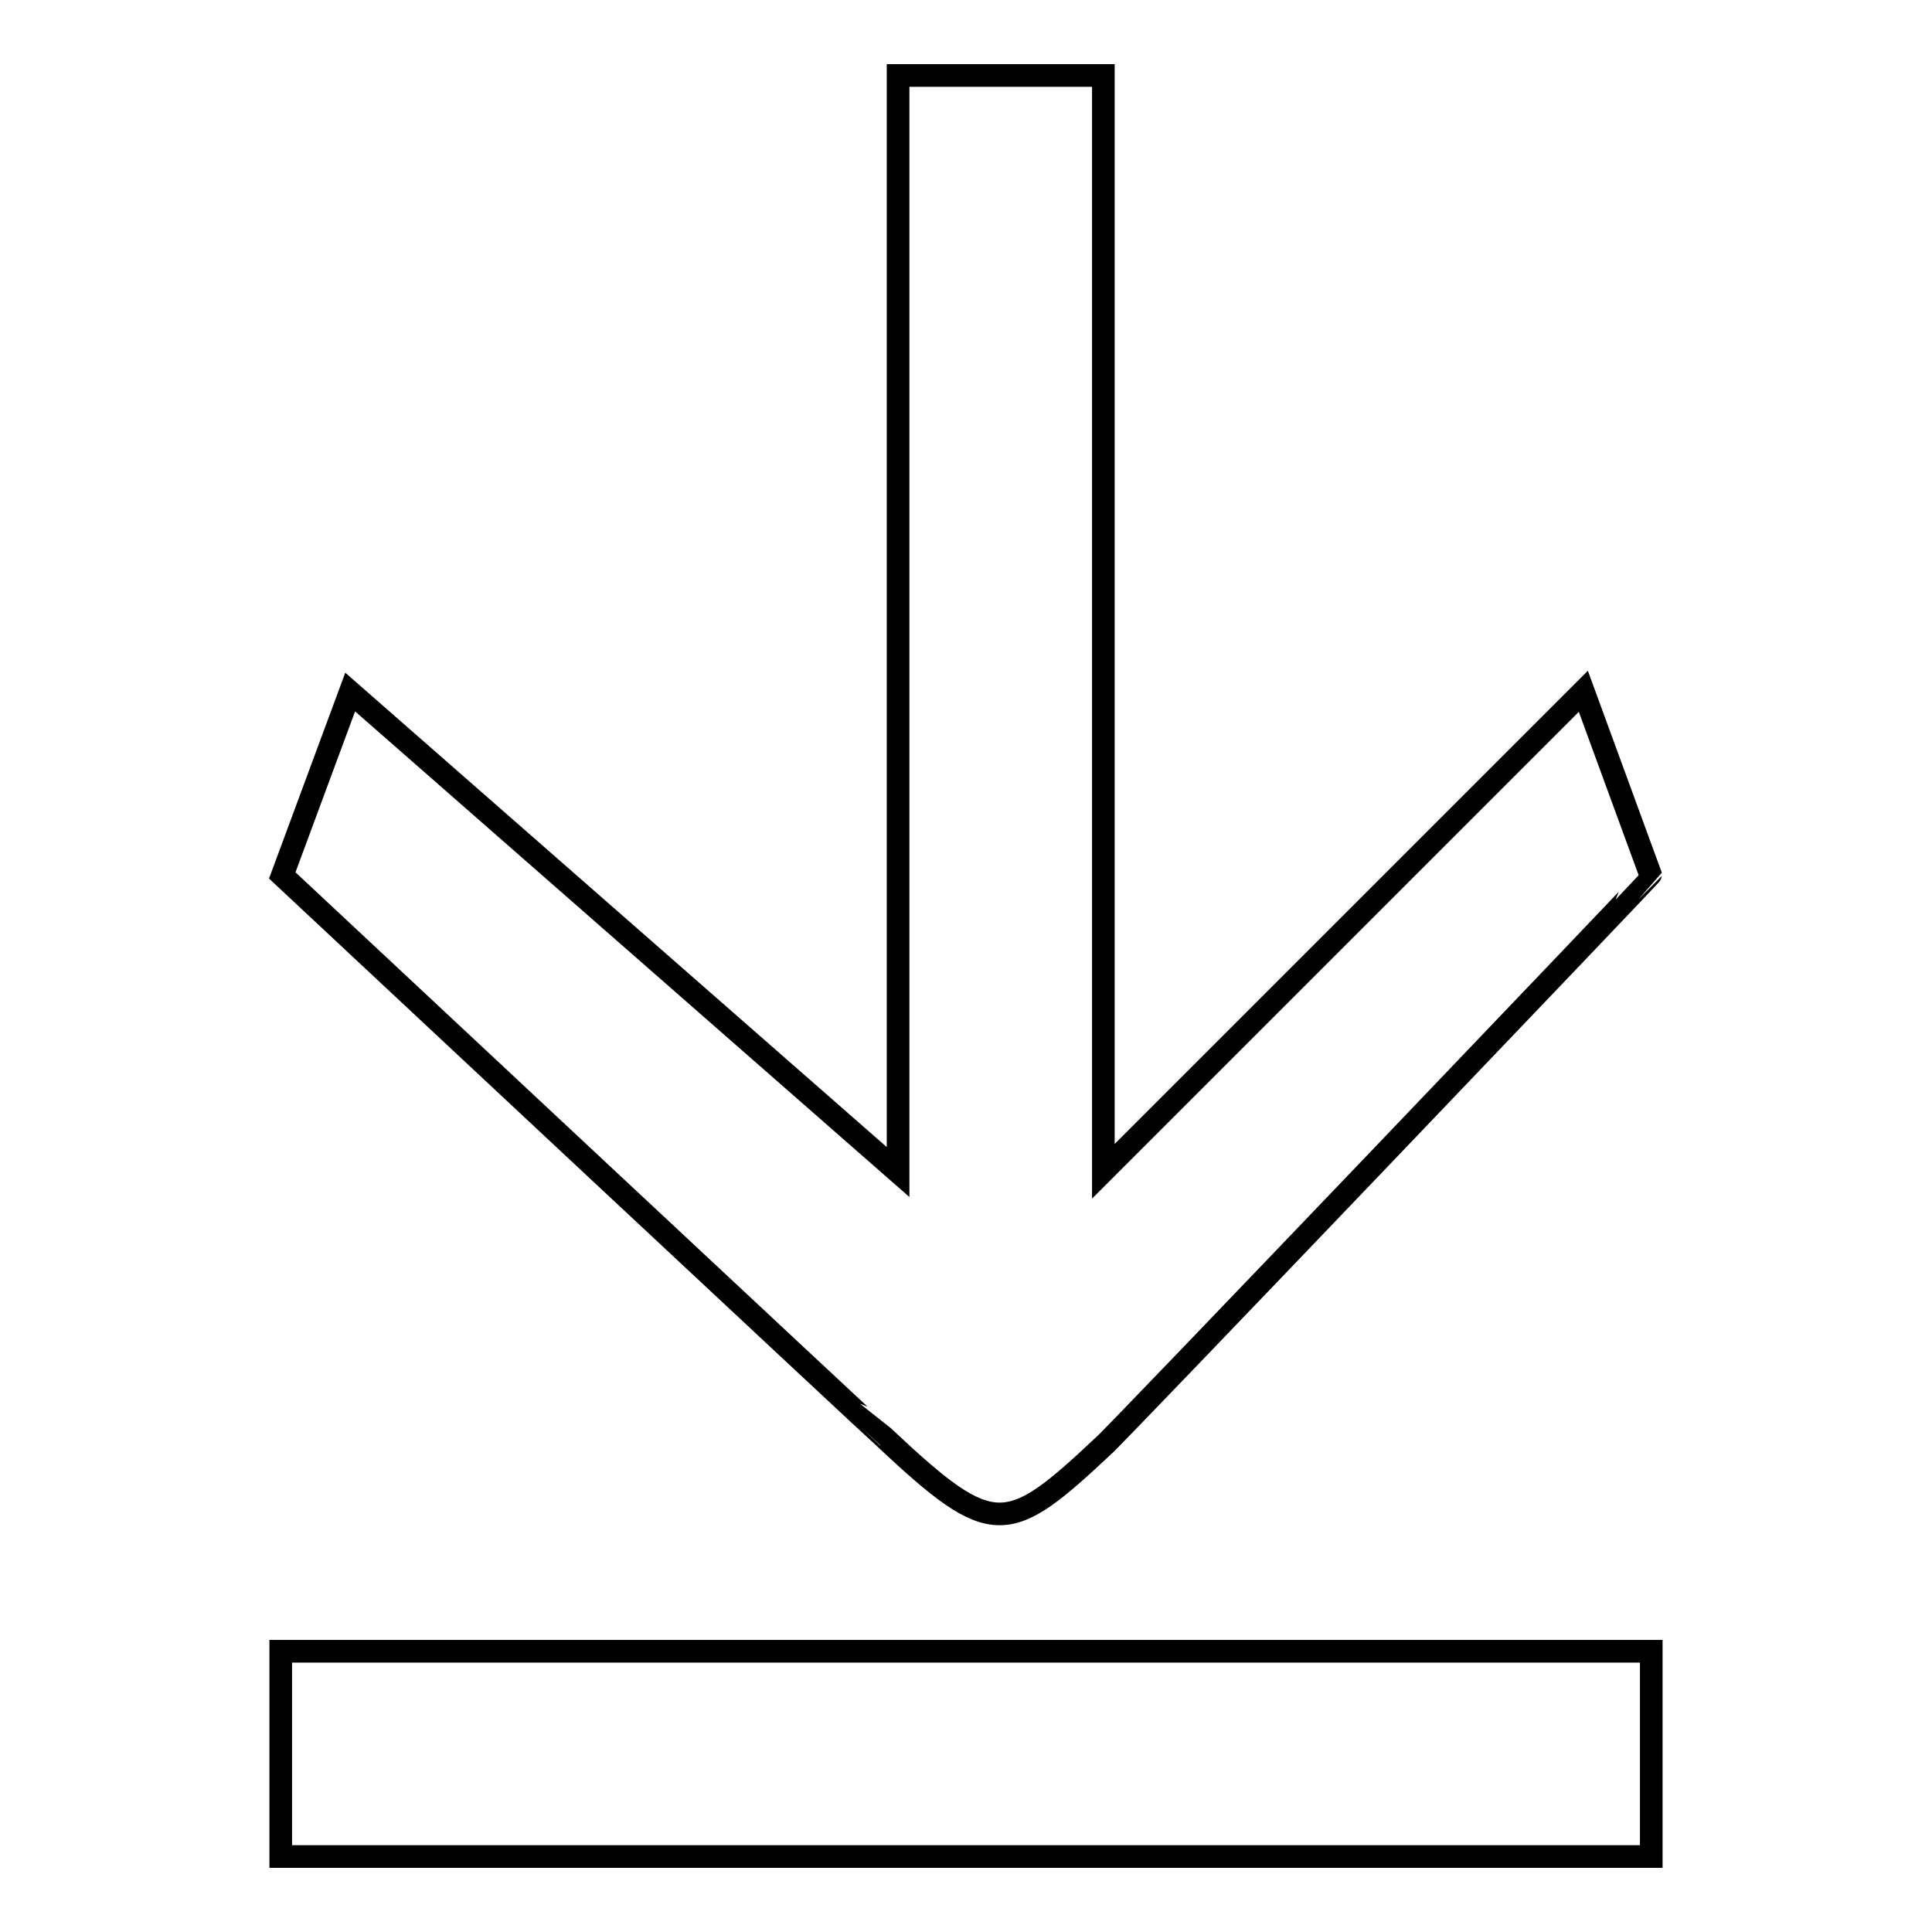 <?xml version="1.0" encoding="utf-8"?>
<!-- Svg Vector Icons : http://www.onlinewebfonts.com/icon -->
<!DOCTYPE svg PUBLIC "-//W3C//DTD SVG 1.1//EN" "http://www.w3.org/Graphics/SVG/1.1/DTD/svg11.dtd">
<svg version="1.1" xmlns="http://www.w3.org/2000/svg" xmlns:xlink="http://www.w3.org/1999/xlink" x="0px" y="0px" viewBox="0 0 256 256" enable-background="new 0 0 256 256" xml:space="preserve">
<g><g><path stroke-width="3" fill-opacity="0" stroke="#000000"  d="M37.2,246v-27.2h181.6V246H37.2L37.2,246z M146.2,191.6c-12.7,11.9-14.6,12.4-28.8-0.9c-0.1,0-80-74.7-80-74.7l9-24.3l72.6,63.6V10h27.2v145.2l63.6-63.6l8.9,24.3C218.7,116,146.2,191.9,146.2,191.6L146.2,191.6z"/></g></g>
</svg>